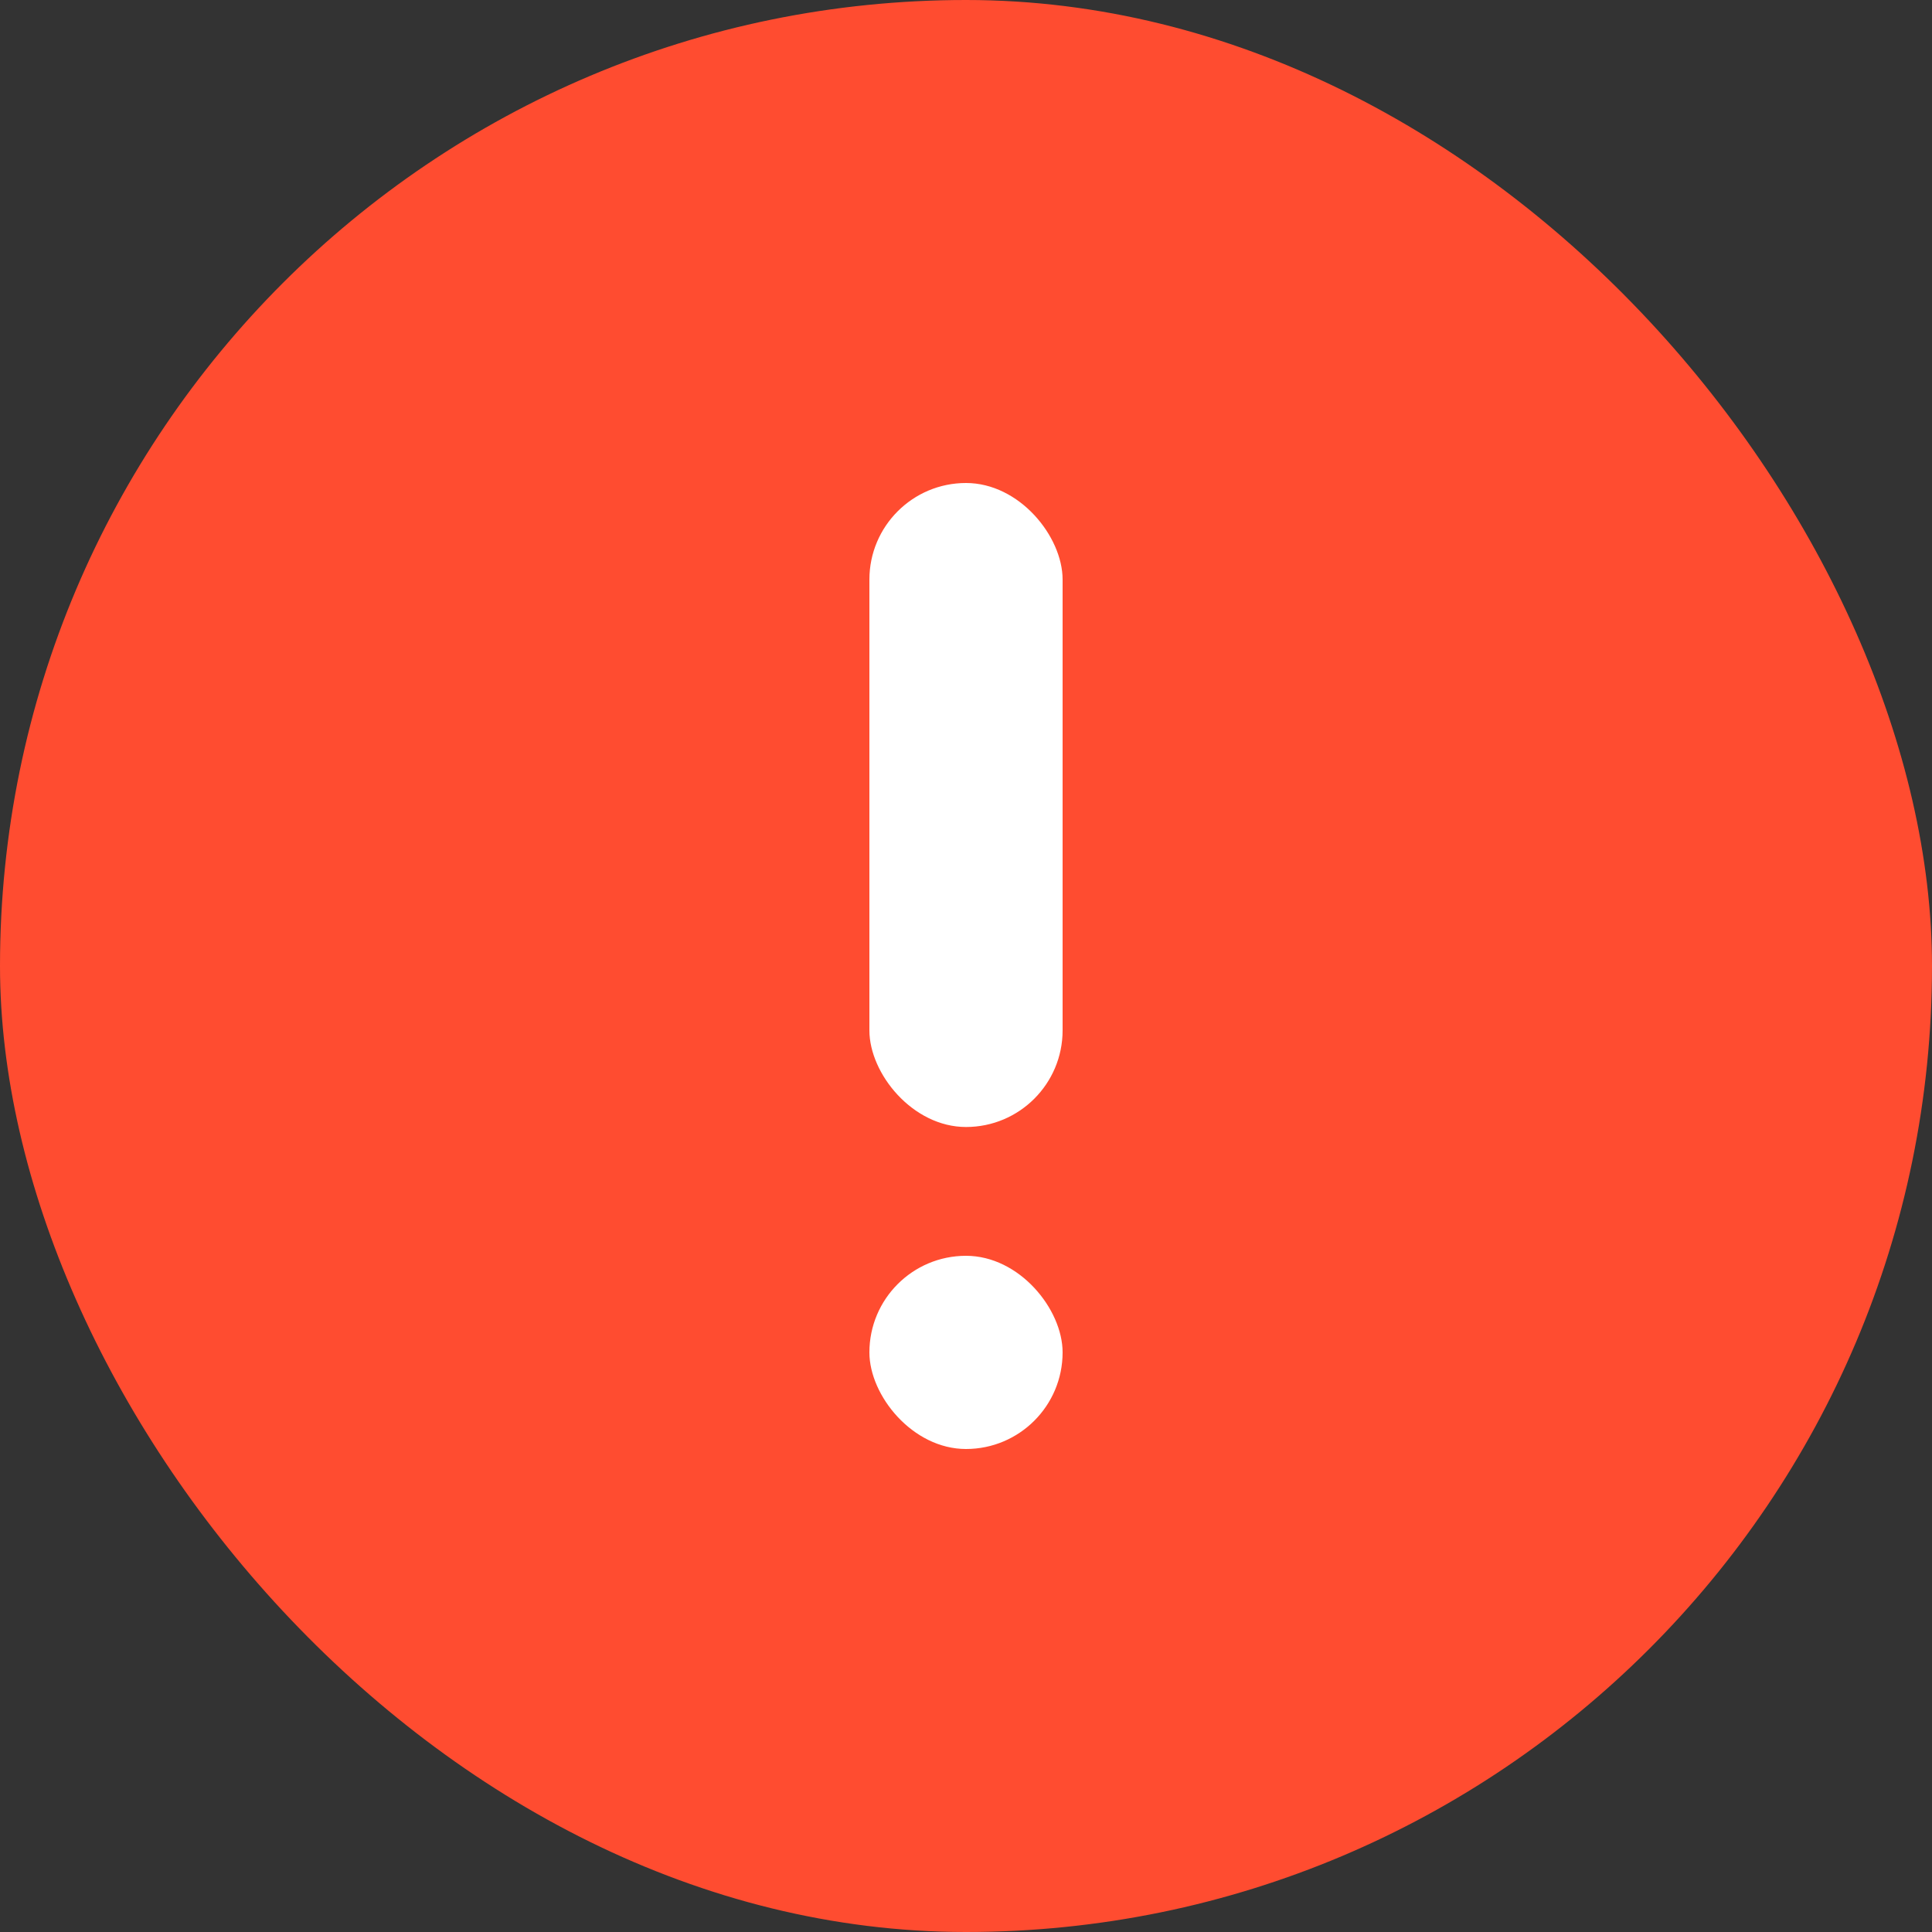 <svg width="15" height="15" viewBox="0 0 15 15" fill="none" xmlns="http://www.w3.org/2000/svg">
<rect x="0" y="0" width="15" height="15" fill="#333333" stroke="none"/>
<rect width="15" height="15" rx="7.5" fill="#FF4C30"/>
<rect x="6.75" y="3.75" width="1.5" height="5" rx="0.75" fill="white"/>
<rect x="6.75" y="9.75" width="1.5" height="1.5" rx="0.75" fill="white"/>
</svg>
